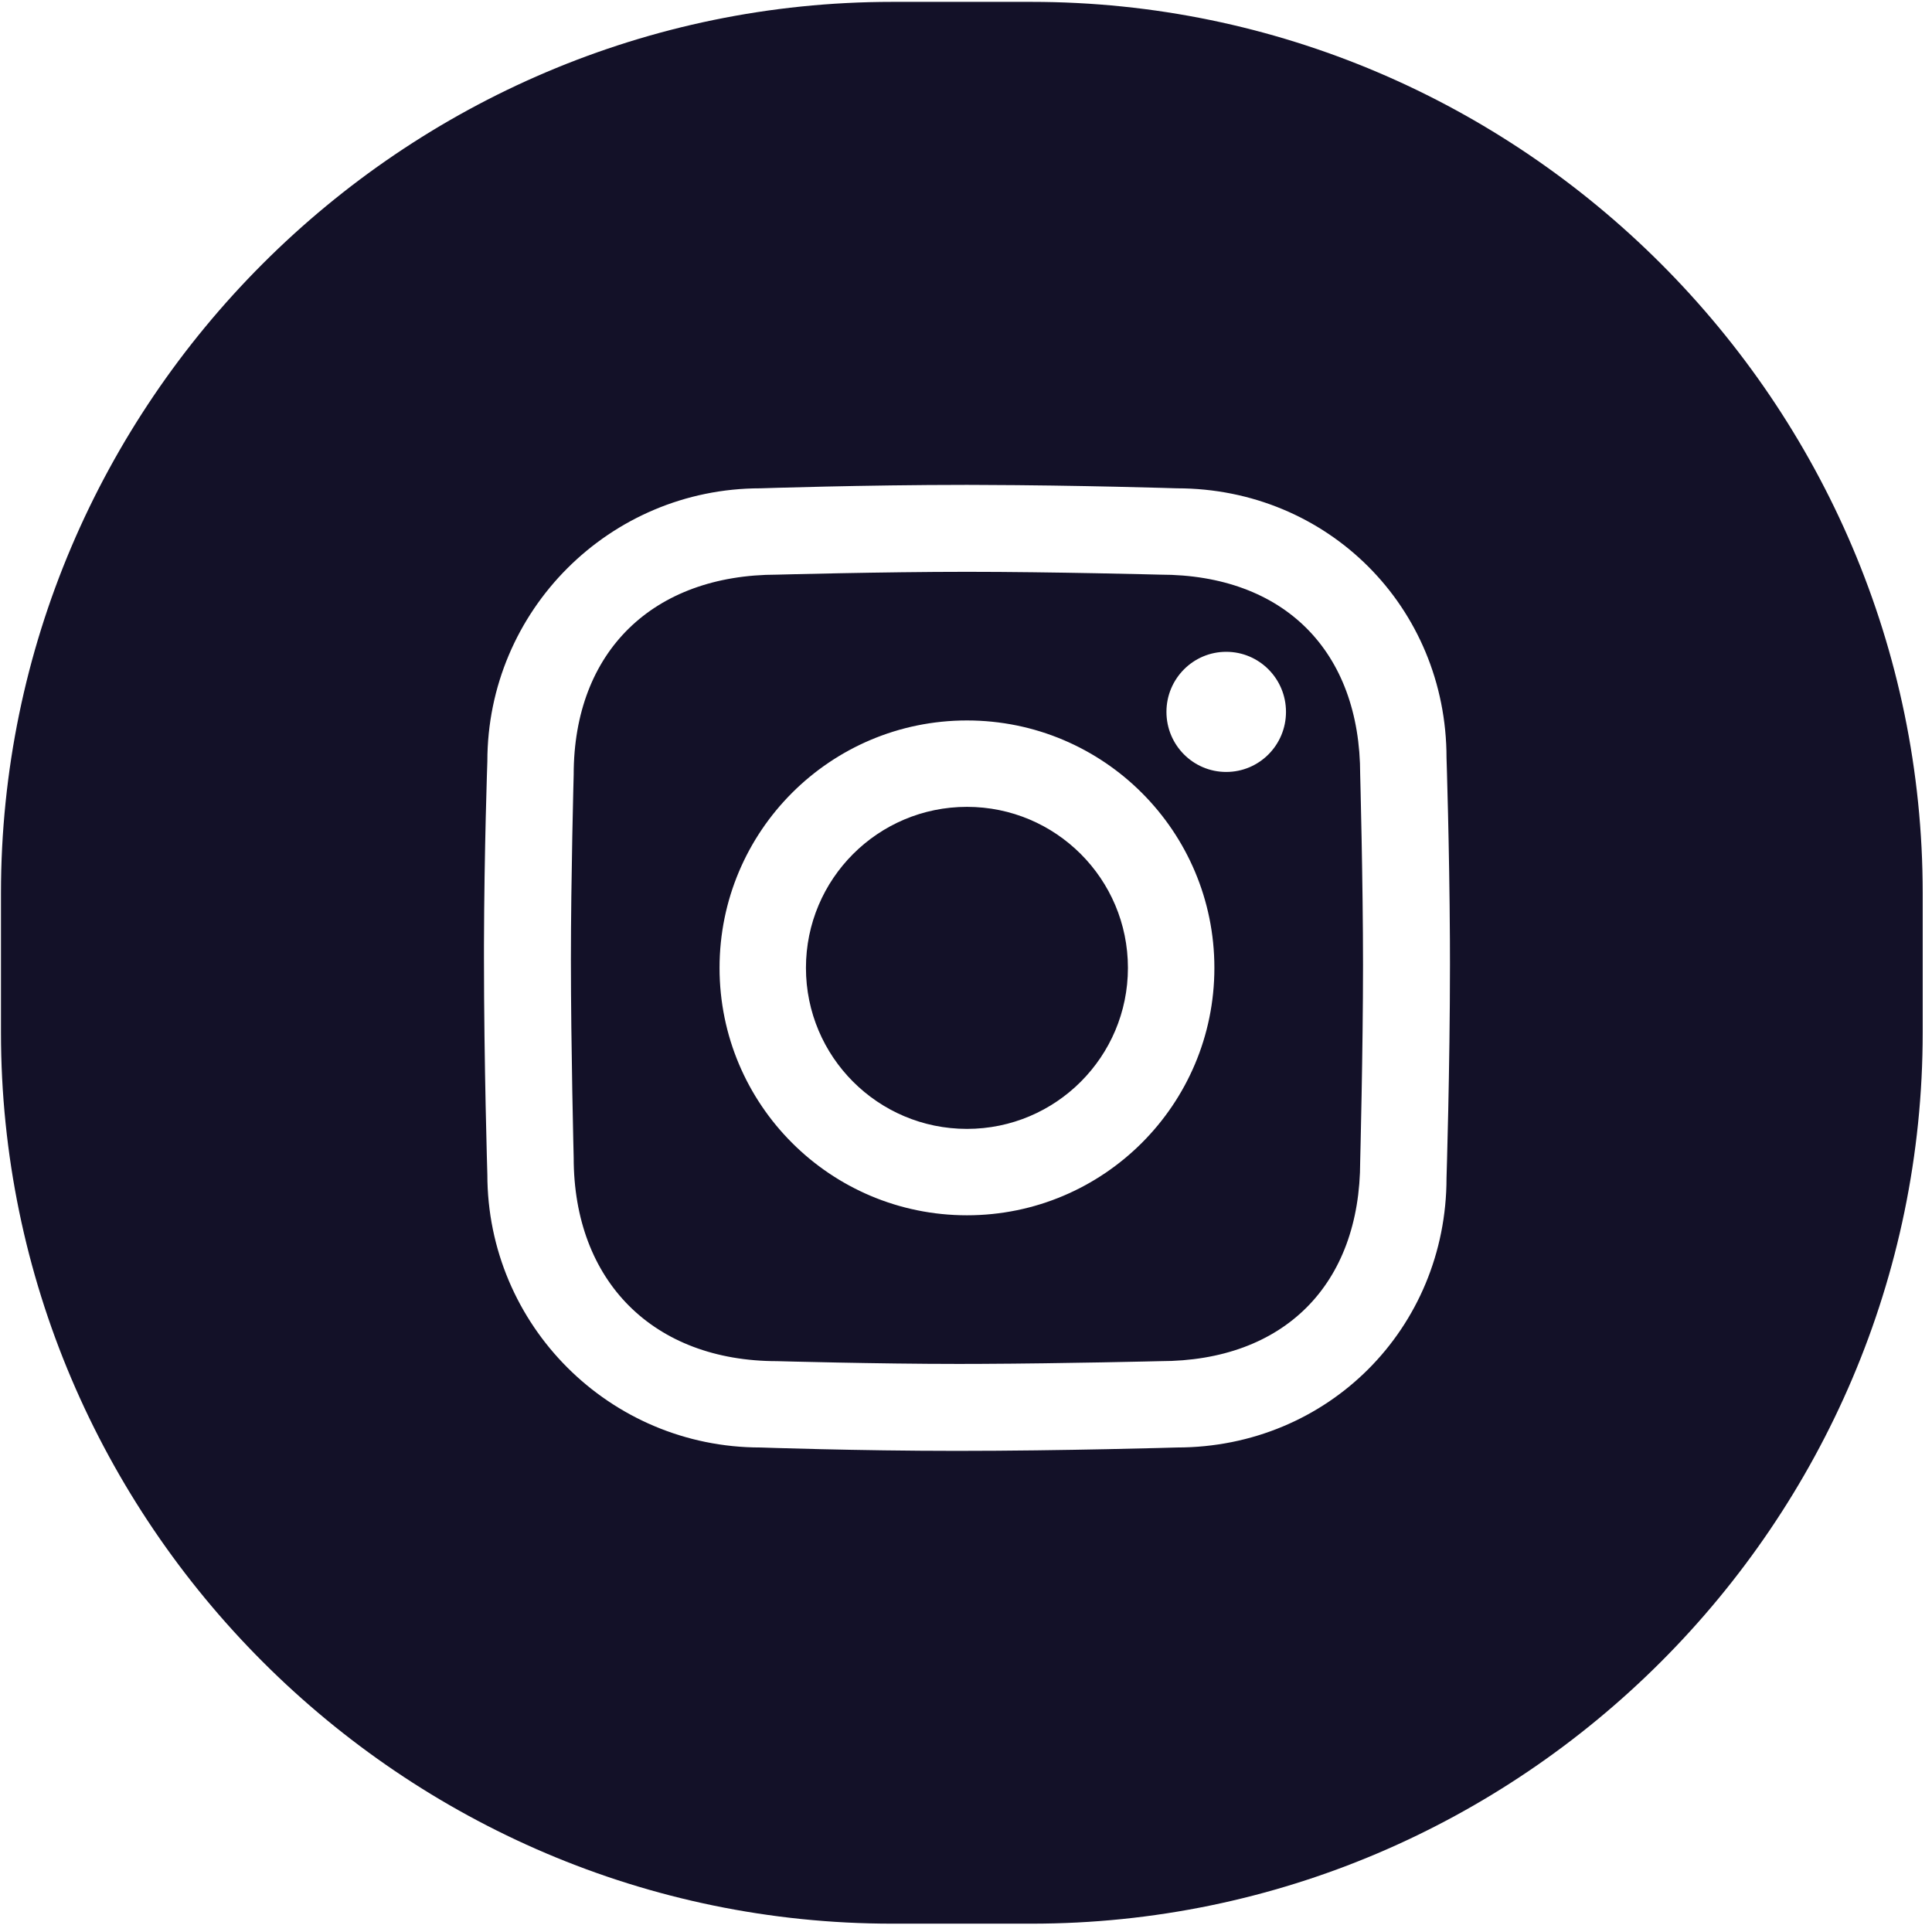 <svg xmlns="http://www.w3.org/2000/svg" fill="none" viewBox="0 0 32 32" height="32" width="32">
<g clip-path="url(#clip0_3872_72519)">
<path fill="#131128" d="M17.084 0.031C25.203 0.031 31.846 6.674 31.846 14.793V17.1C31.846 25.219 25.203 31.862 17.084 31.862H14.778C6.659 31.862 0.016 25.219 0.016 17.1V14.793C0.016 6.674 6.659 0.031 14.778 0.031H17.084ZM16.221 8.032L16.016 8.031C14.305 8.031 12.595 8.088 12.595 8.088C10.097 8.088 8.072 10.113 8.072 12.611C8.072 12.611 8.02 14.079 8.016 15.655L8.016 15.862C8.016 17.627 8.072 19.452 8.072 19.452C8.072 21.95 10.097 23.975 12.595 23.975C12.595 23.975 14.194 24.031 15.846 24.031C17.611 24.031 19.493 23.975 19.493 23.975C21.991 23.975 23.959 22.006 23.959 19.508C23.959 19.508 24.016 17.704 24.016 15.975L24.015 15.569C24.007 14.018 23.959 12.554 23.959 12.554C23.959 10.056 21.991 8.088 19.493 8.088C19.493 8.088 17.864 8.036 16.221 8.032ZM16.016 9.471C17.418 9.471 19.216 9.518 19.216 9.518C21.265 9.518 22.529 10.782 22.529 12.831C22.529 12.831 22.576 14.598 22.576 15.985C22.576 17.402 22.529 19.232 22.529 19.232C22.529 21.28 21.265 22.545 19.216 22.545C19.216 22.545 17.626 22.584 16.246 22.59L15.877 22.591C14.522 22.591 12.872 22.545 12.872 22.545C10.823 22.545 9.502 21.224 9.502 19.175C9.502 19.175 9.456 17.339 9.456 15.892C9.456 14.538 9.502 12.831 9.502 12.831C9.502 10.782 10.823 9.518 12.872 9.518C12.872 9.518 14.613 9.471 16.016 9.471ZM16.016 11.933C13.752 11.933 11.918 13.768 11.918 16.031C11.918 18.294 13.752 20.129 16.016 20.129C18.279 20.129 20.114 18.294 20.114 16.031C20.114 13.768 18.279 11.933 16.016 11.933ZM16.016 13.364C17.488 13.364 18.682 14.558 18.682 16.031C18.682 17.504 17.488 18.698 16.016 18.698C14.543 18.698 13.349 17.504 13.349 16.031C13.349 14.558 14.543 13.364 16.016 13.364ZM20.31 10.796C19.763 10.796 19.32 11.242 19.32 11.791C19.32 12.341 19.763 12.786 20.31 12.786C20.857 12.786 21.3 12.341 21.3 11.791C21.3 11.241 20.857 10.796 20.31 10.796Z"></path>
</g>
<defs>
<clipPath id="clip0_3872_72519">
<rect fill="white" height="32" width="32"></rect>
</clipPath>
</defs>
</svg>
